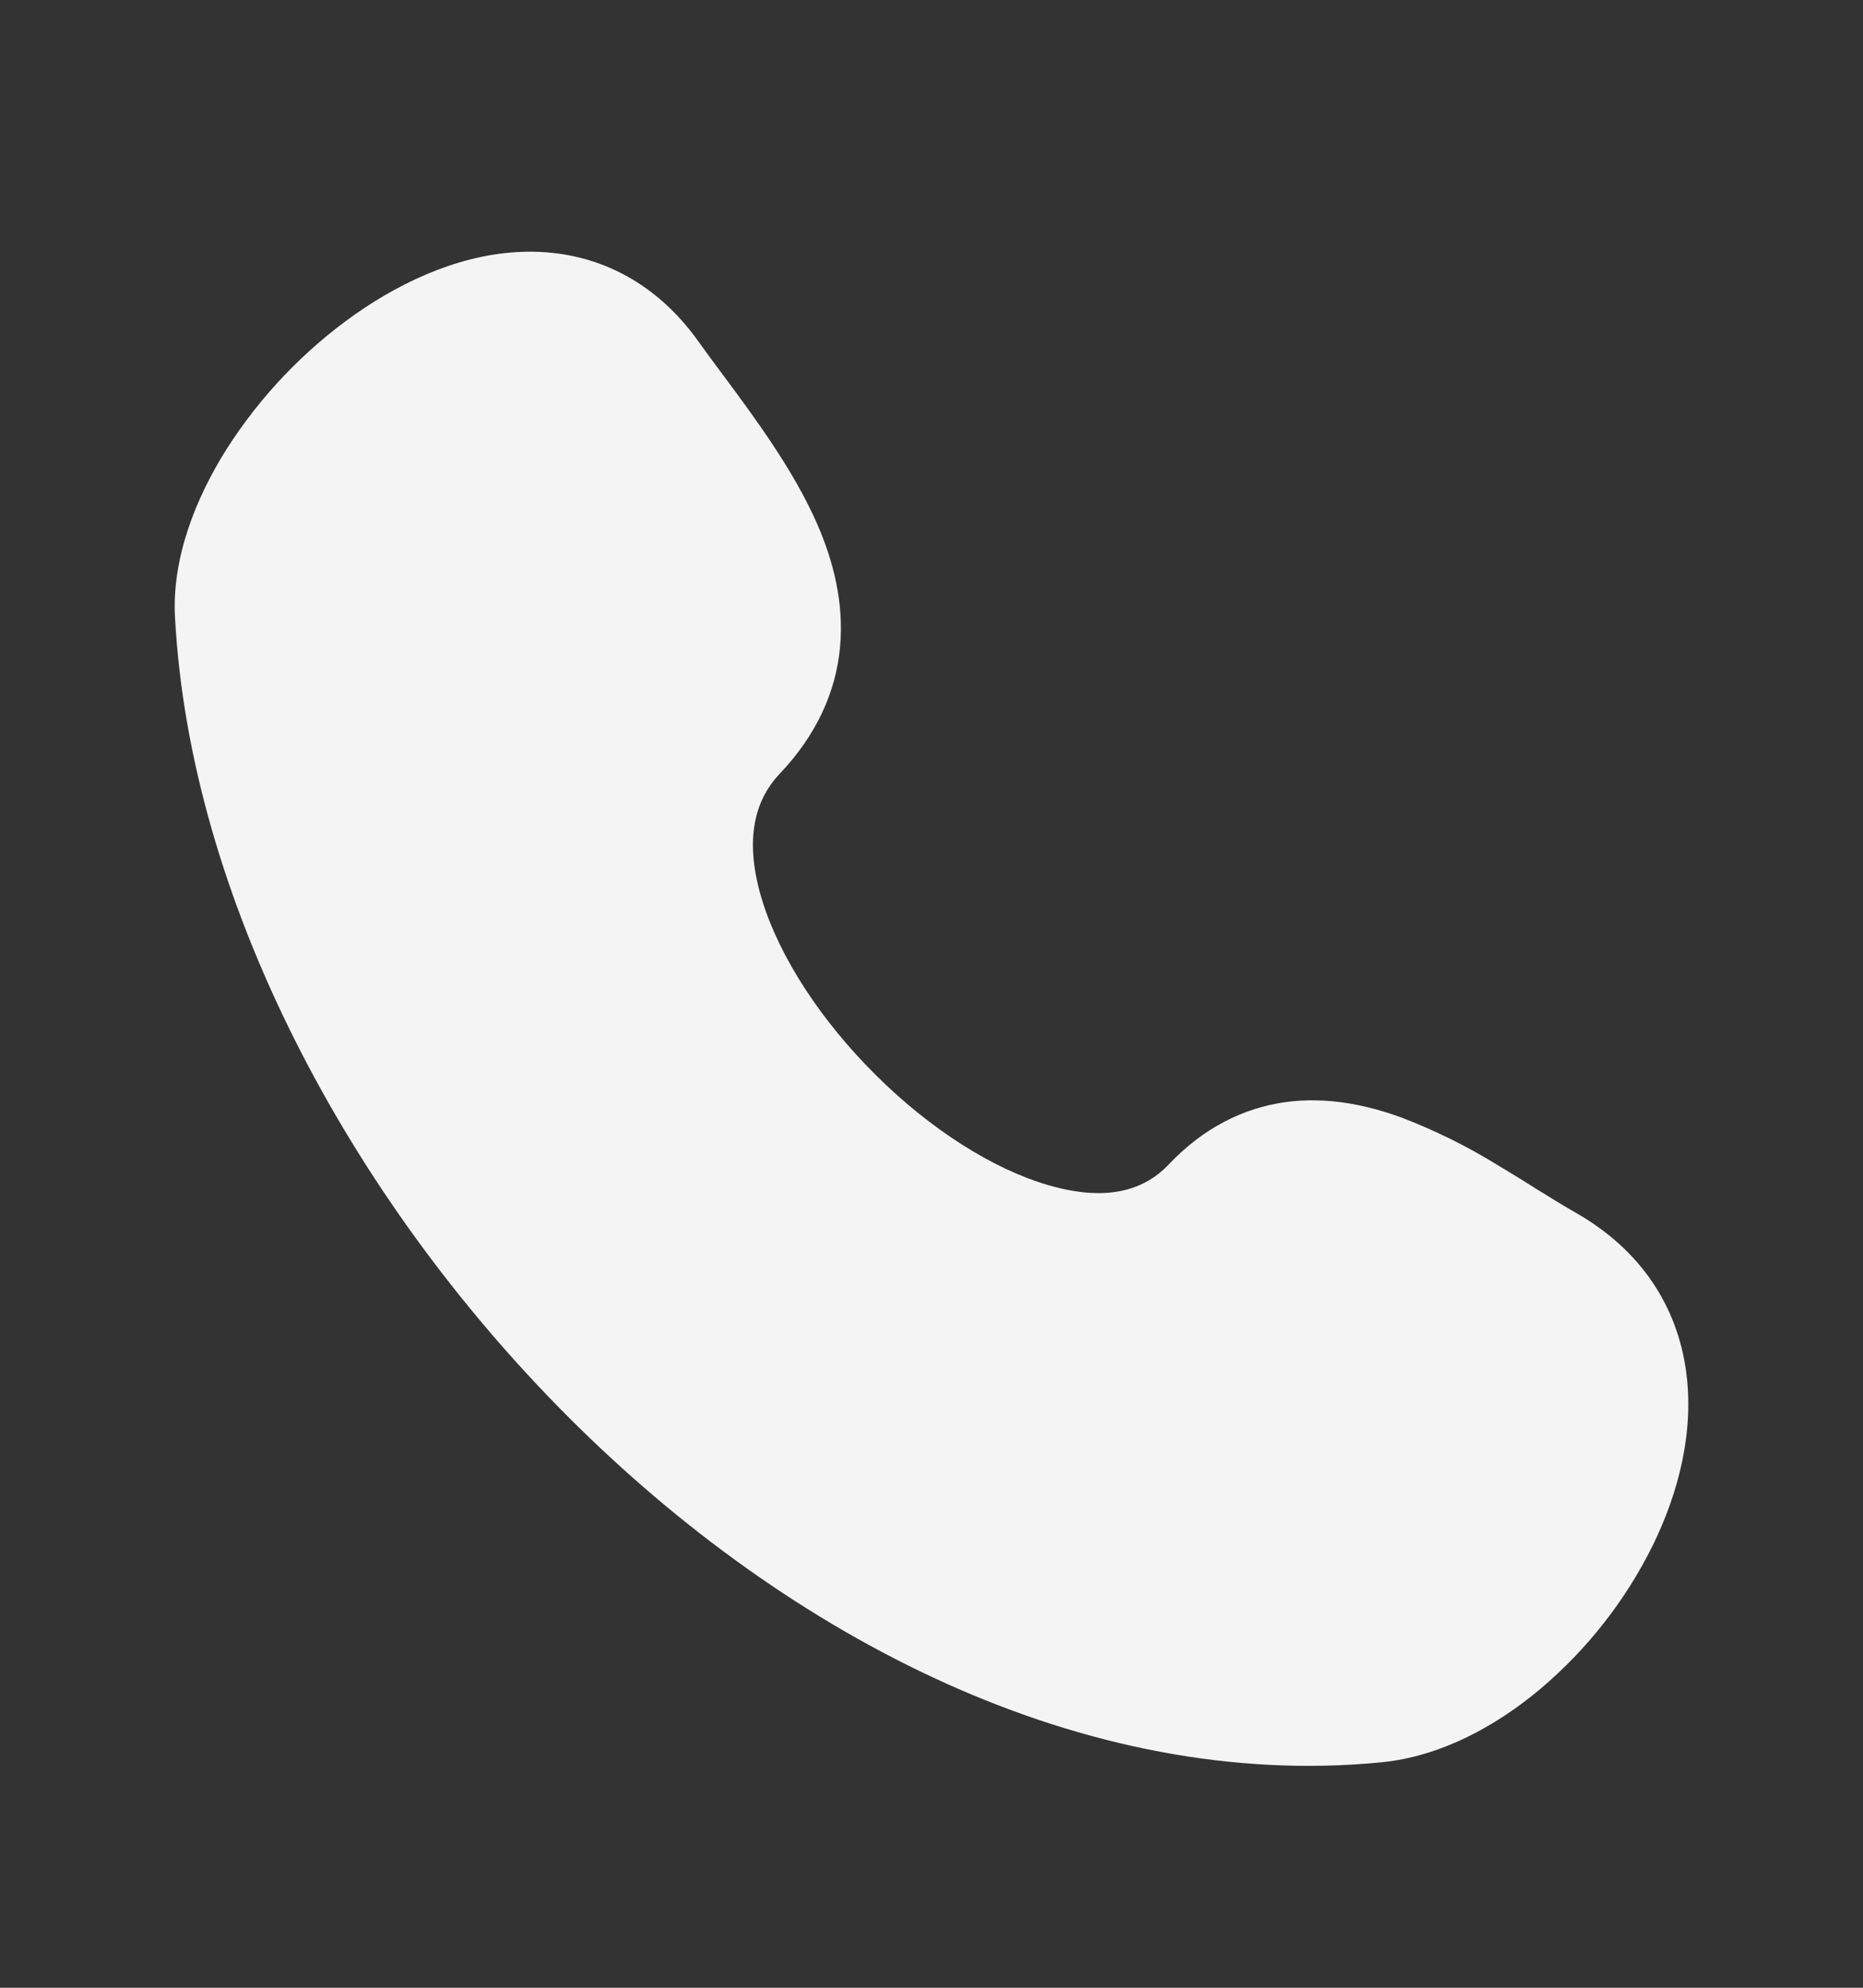 <svg width="15" height="16" viewBox="0 0 15 16" fill="none" xmlns="http://www.w3.org/2000/svg">
<rect x="0" y="0" width="15" height="16" fill="#333333" stroke="none"/>
<path d="M5.628 2.755C5.27 2.249 4.775 2.021 4.25 2.026C3.752 2.031 3.267 2.245 2.862 2.528C2.449 2.819 2.097 3.188 1.825 3.614C1.569 4.02 1.384 4.499 1.409 4.967C1.529 7.219 2.796 9.625 4.576 11.406C6.354 13.185 8.728 14.421 11.126 14.185C11.596 14.138 12.04 13.899 12.403 13.594C12.779 13.276 13.086 12.885 13.305 12.444C13.518 12.011 13.644 11.513 13.574 11.027C13.502 10.521 13.219 10.068 12.698 9.768C12.59 9.706 12.484 9.641 12.378 9.575C12.284 9.516 12.184 9.453 12.063 9.381C11.816 9.228 11.554 9.099 11.283 8.995C11.003 8.893 10.684 8.826 10.351 8.871C10.007 8.919 9.687 9.081 9.41 9.373C9.197 9.598 8.883 9.668 8.442 9.54C7.993 9.41 7.488 9.088 7.049 8.651C6.611 8.216 6.279 7.708 6.137 7.248C5.997 6.793 6.059 6.459 6.278 6.228C6.573 5.917 6.731 5.571 6.764 5.205C6.796 4.848 6.708 4.513 6.581 4.221C6.391 3.784 6.068 3.35 5.816 3.011C5.752 2.926 5.69 2.841 5.628 2.755" fill="#F4F4F4"/>
</svg>
